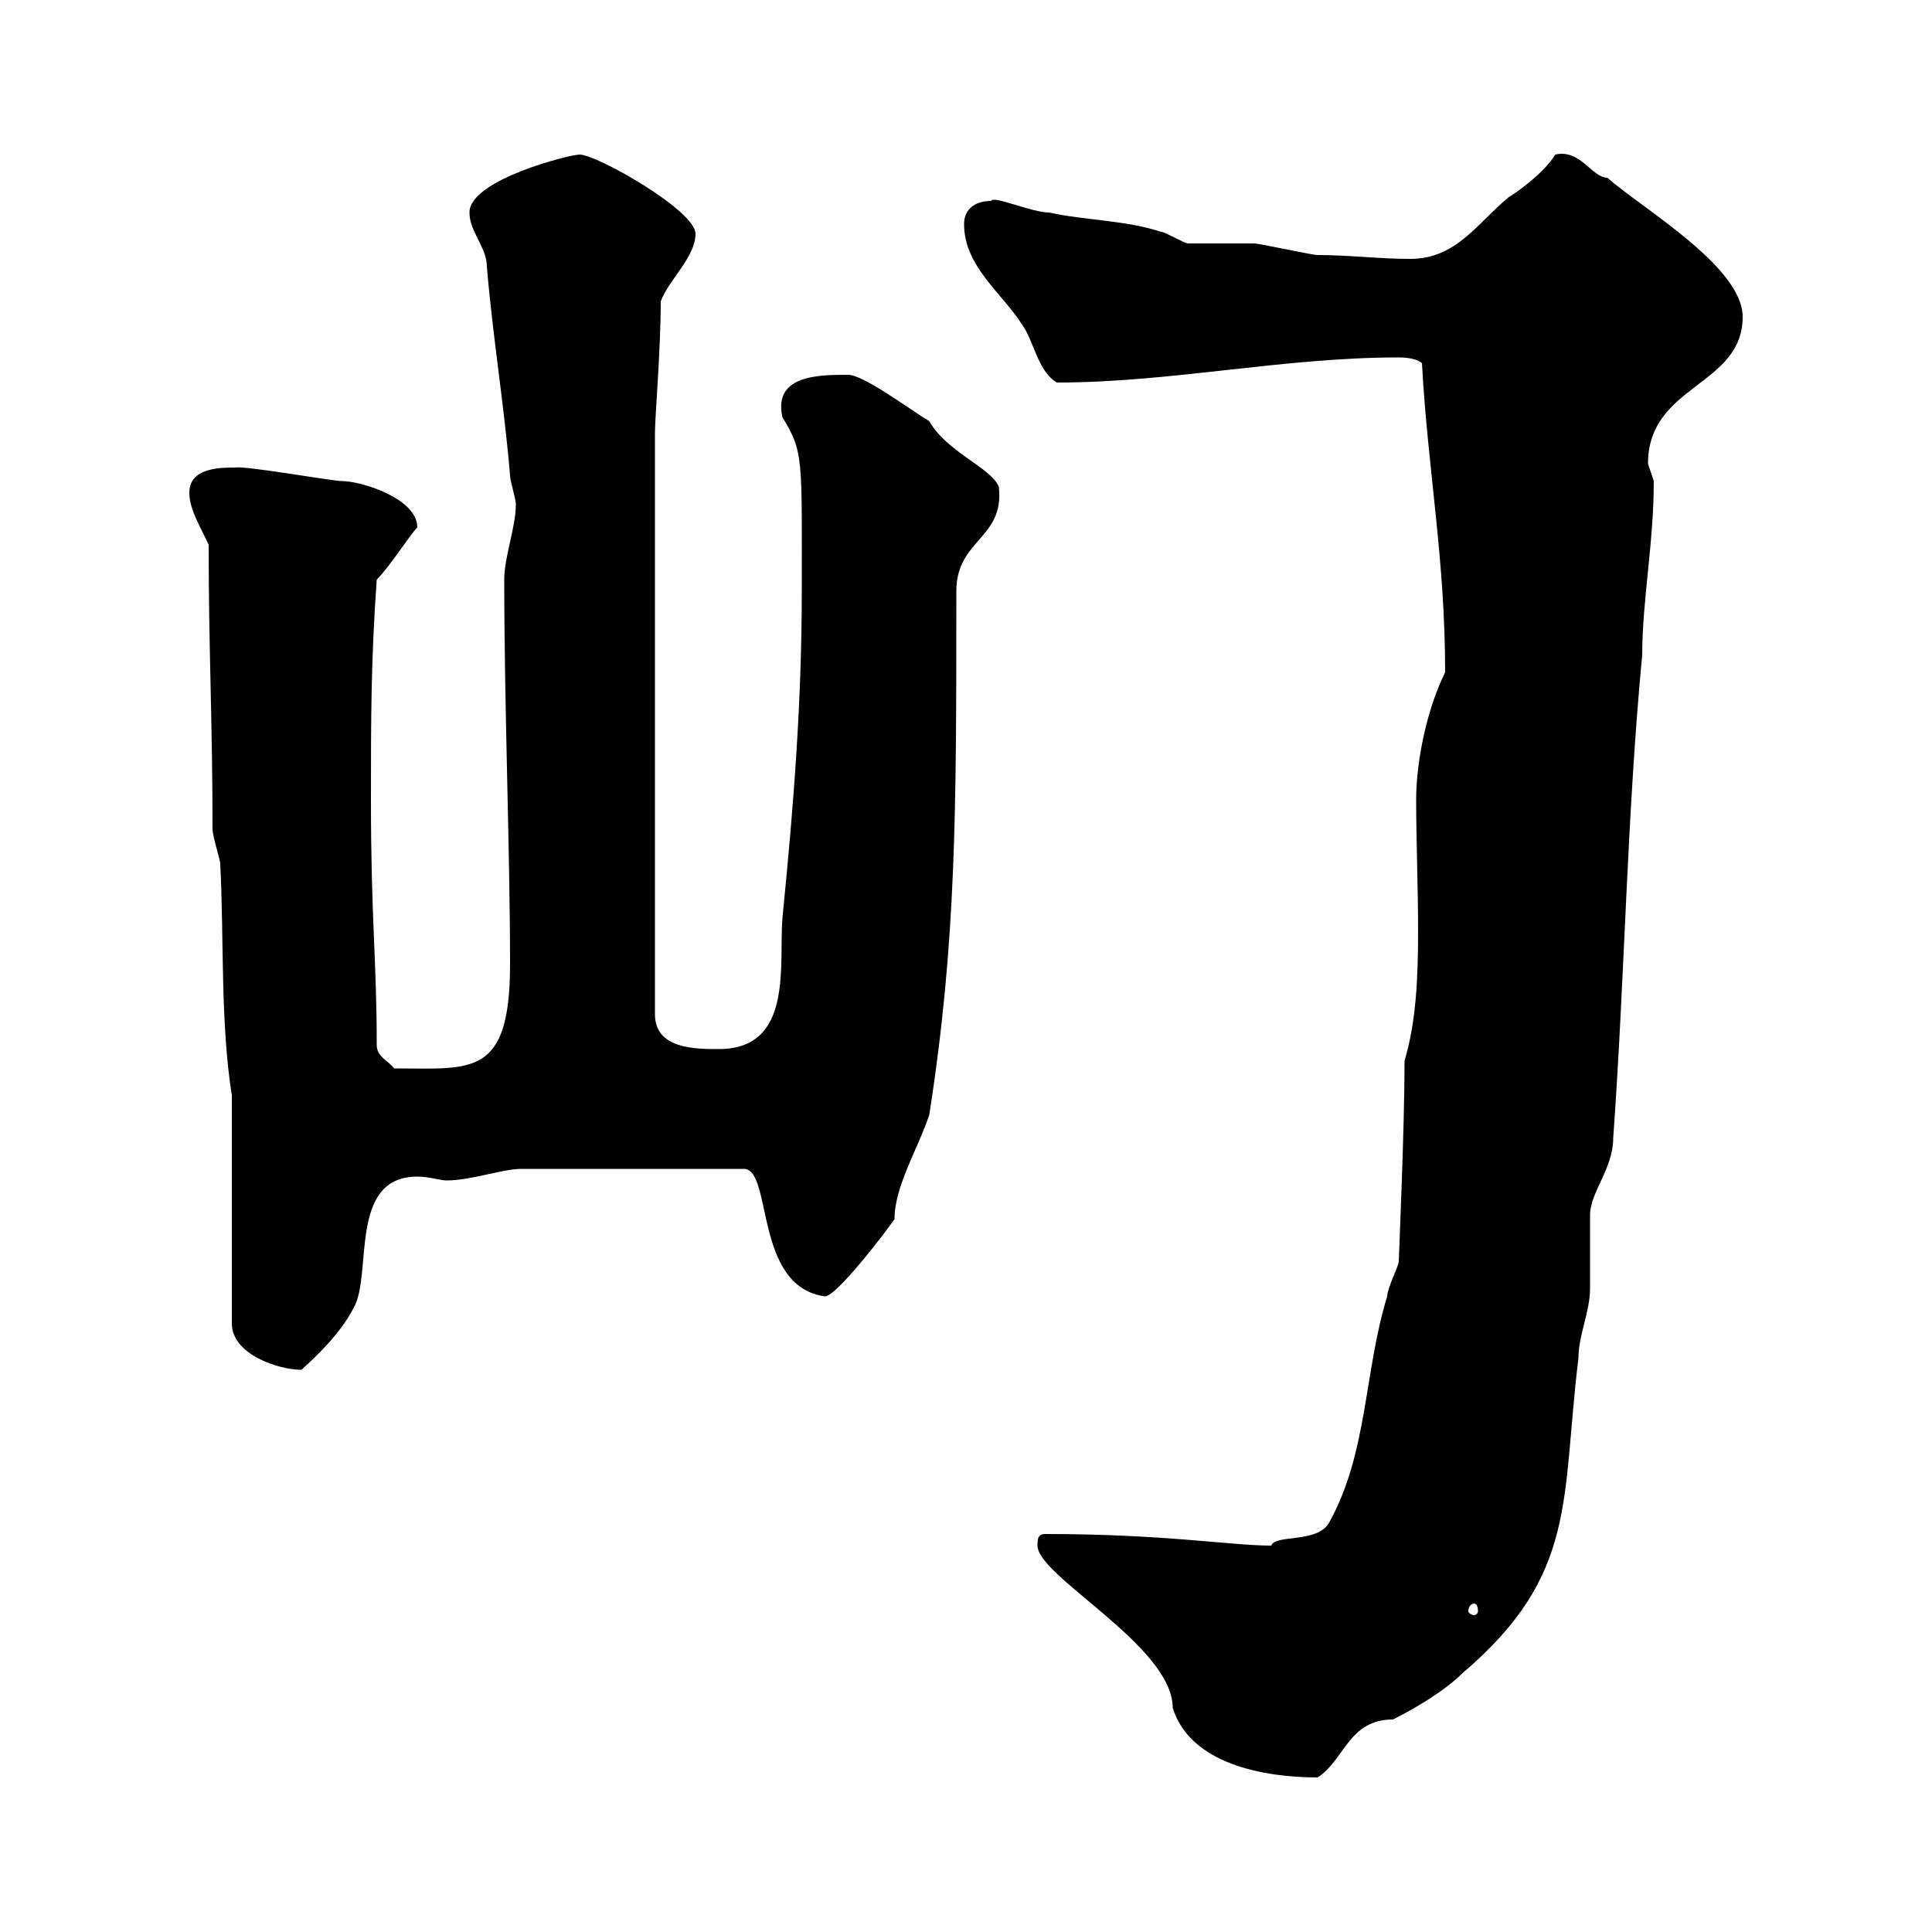 <svg xmlns="http://www.w3.org/2000/svg" xmlns:xlink="http://www.w3.org/1999/xlink" width="300" height="300"><path d="M161.10 240C161.10 244.80 182.10 255.60 182.10 265.20C184.80 273.90 196.20 276 204.60 276C208.80 273.30 209.40 267 216.30 267C219.90 265.20 224.40 262.50 227.10 259.80C245.10 244.50 242.40 232.80 245.10 210.90C245.10 207.30 246.90 203.70 246.90 200.10C246.90 199.50 246.90 189.30 246.90 188.70C246.90 185.10 250.50 181.50 250.50 176.70C252.30 151.80 252.60 126.90 255 101.70C255 93.30 256.80 84.30 256.80 74.70C256.80 74.70 255.90 72 255.90 72C255.90 59.70 270.60 60 270.60 49.20C270.60 41.40 255 32.40 249.60 27.60C247.20 27.60 245.40 23.10 241.50 24C239.70 27 234.90 30.30 234.30 30.60C229.50 34.50 226.20 40.20 219 40.20C214.20 40.20 209.40 39.60 204.60 39.60C203.70 39.60 195.60 37.80 194.70 37.80C193.80 37.80 185.70 37.80 184.50 37.80C183.90 37.80 180.90 36 180.30 36C174.90 34.20 168.30 34.20 162.90 33C160.20 33 154.20 30.30 153.90 31.20C151.50 31.20 149.70 32.40 149.70 34.80C149.70 41.40 155.70 45.60 158.70 50.40C160.50 52.80 161.10 57.60 164.10 59.40C181.80 59.40 199.20 55.50 217.20 55.50C218.70 55.50 220.20 55.80 220.80 56.40C221.70 72.90 224.40 86.70 224.40 104.40C221.70 109.80 219.90 117.90 219.90 124.20C219.90 130.50 220.20 137.70 220.20 144.60C220.20 151.80 219.90 158.70 218.10 164.70C218.10 175.20 217.20 195.30 217.20 195.90C217.20 196.50 215.40 200.10 215.40 201.30C211.80 213 212.40 225.60 206.40 236.40C204.60 239.70 198 238.20 197.40 240C191.10 240 180.90 238.20 162.30 238.20C161.10 238.20 161.10 239.10 161.10 240ZM228.90 249C229.20 249 229.50 249.30 229.50 250.20C229.50 250.50 229.20 250.80 228.90 250.80C228.60 250.80 228 250.50 228 250.20C228 249.30 228.60 249 228.90 249ZM36 170.10L36 205.50C36 210.30 43.20 212.70 46.80 212.70C49.50 210.30 53.10 206.70 54.90 203.10C57.90 198 54 182.70 64.80 182.70C66.60 182.70 68.40 183.30 69.30 183.30C73.20 183.30 78 181.50 81 181.50C87 181.50 98.40 181.50 115.50 181.50C120 181.50 117 199.80 128.10 201.30C129.90 201.30 137.70 191.10 138.90 189.30C138.90 184.20 142.50 178.50 144.30 173.10C148.50 146.10 148.50 126.30 148.50 91.80C148.50 83.70 156 83.70 155.10 75.60C153.90 72.60 147 70.20 144.30 65.40C141.30 63.60 134.10 58.20 131.70 58.20C127.20 58.20 120 58.20 121.50 64.80C124.80 70.20 124.50 71.10 124.50 91.80C124.50 108.60 123.30 124.50 121.50 142.50C120.90 149.70 123.30 162.90 111.60 162.90C108 162.90 101.70 162.90 101.70 157.50L101.70 67.20C101.70 64.80 102.60 54.30 102.60 46.80C103.80 43.50 108 39.90 108 36.30C108 32.70 92.70 24 90 24C88.50 24 72.90 27.90 72.90 33C72.90 36 75.60 38.40 75.60 41.40C76.50 52.20 78.30 63 79.20 73.80C79.20 74.70 80.10 77.40 80.10 78.30C80.10 81.90 78.30 86.40 78.30 90C78.30 109.80 79.20 132.30 79.20 149.70C79.20 167.40 73.20 165.90 61.20 165.90C60.30 164.70 58.50 164.10 58.50 162.30C58.50 149.10 57.60 142.80 57.60 124.20C57.60 111.60 57.60 102.60 58.50 90C60.60 87.90 63.60 83.10 64.80 81.90C64.80 77.40 56.10 74.70 53.10 74.70C51.60 74.70 38.10 72.30 36.60 72.60C34.20 72.60 29.40 72.60 29.40 76.50C29.40 79.20 31.20 81.90 32.40 84.60C32.40 101.10 33 111.90 33 128.70C33 129.90 34.20 133.50 34.20 134.10C34.80 146.10 34.20 158.70 36 170.10Z"/></svg>